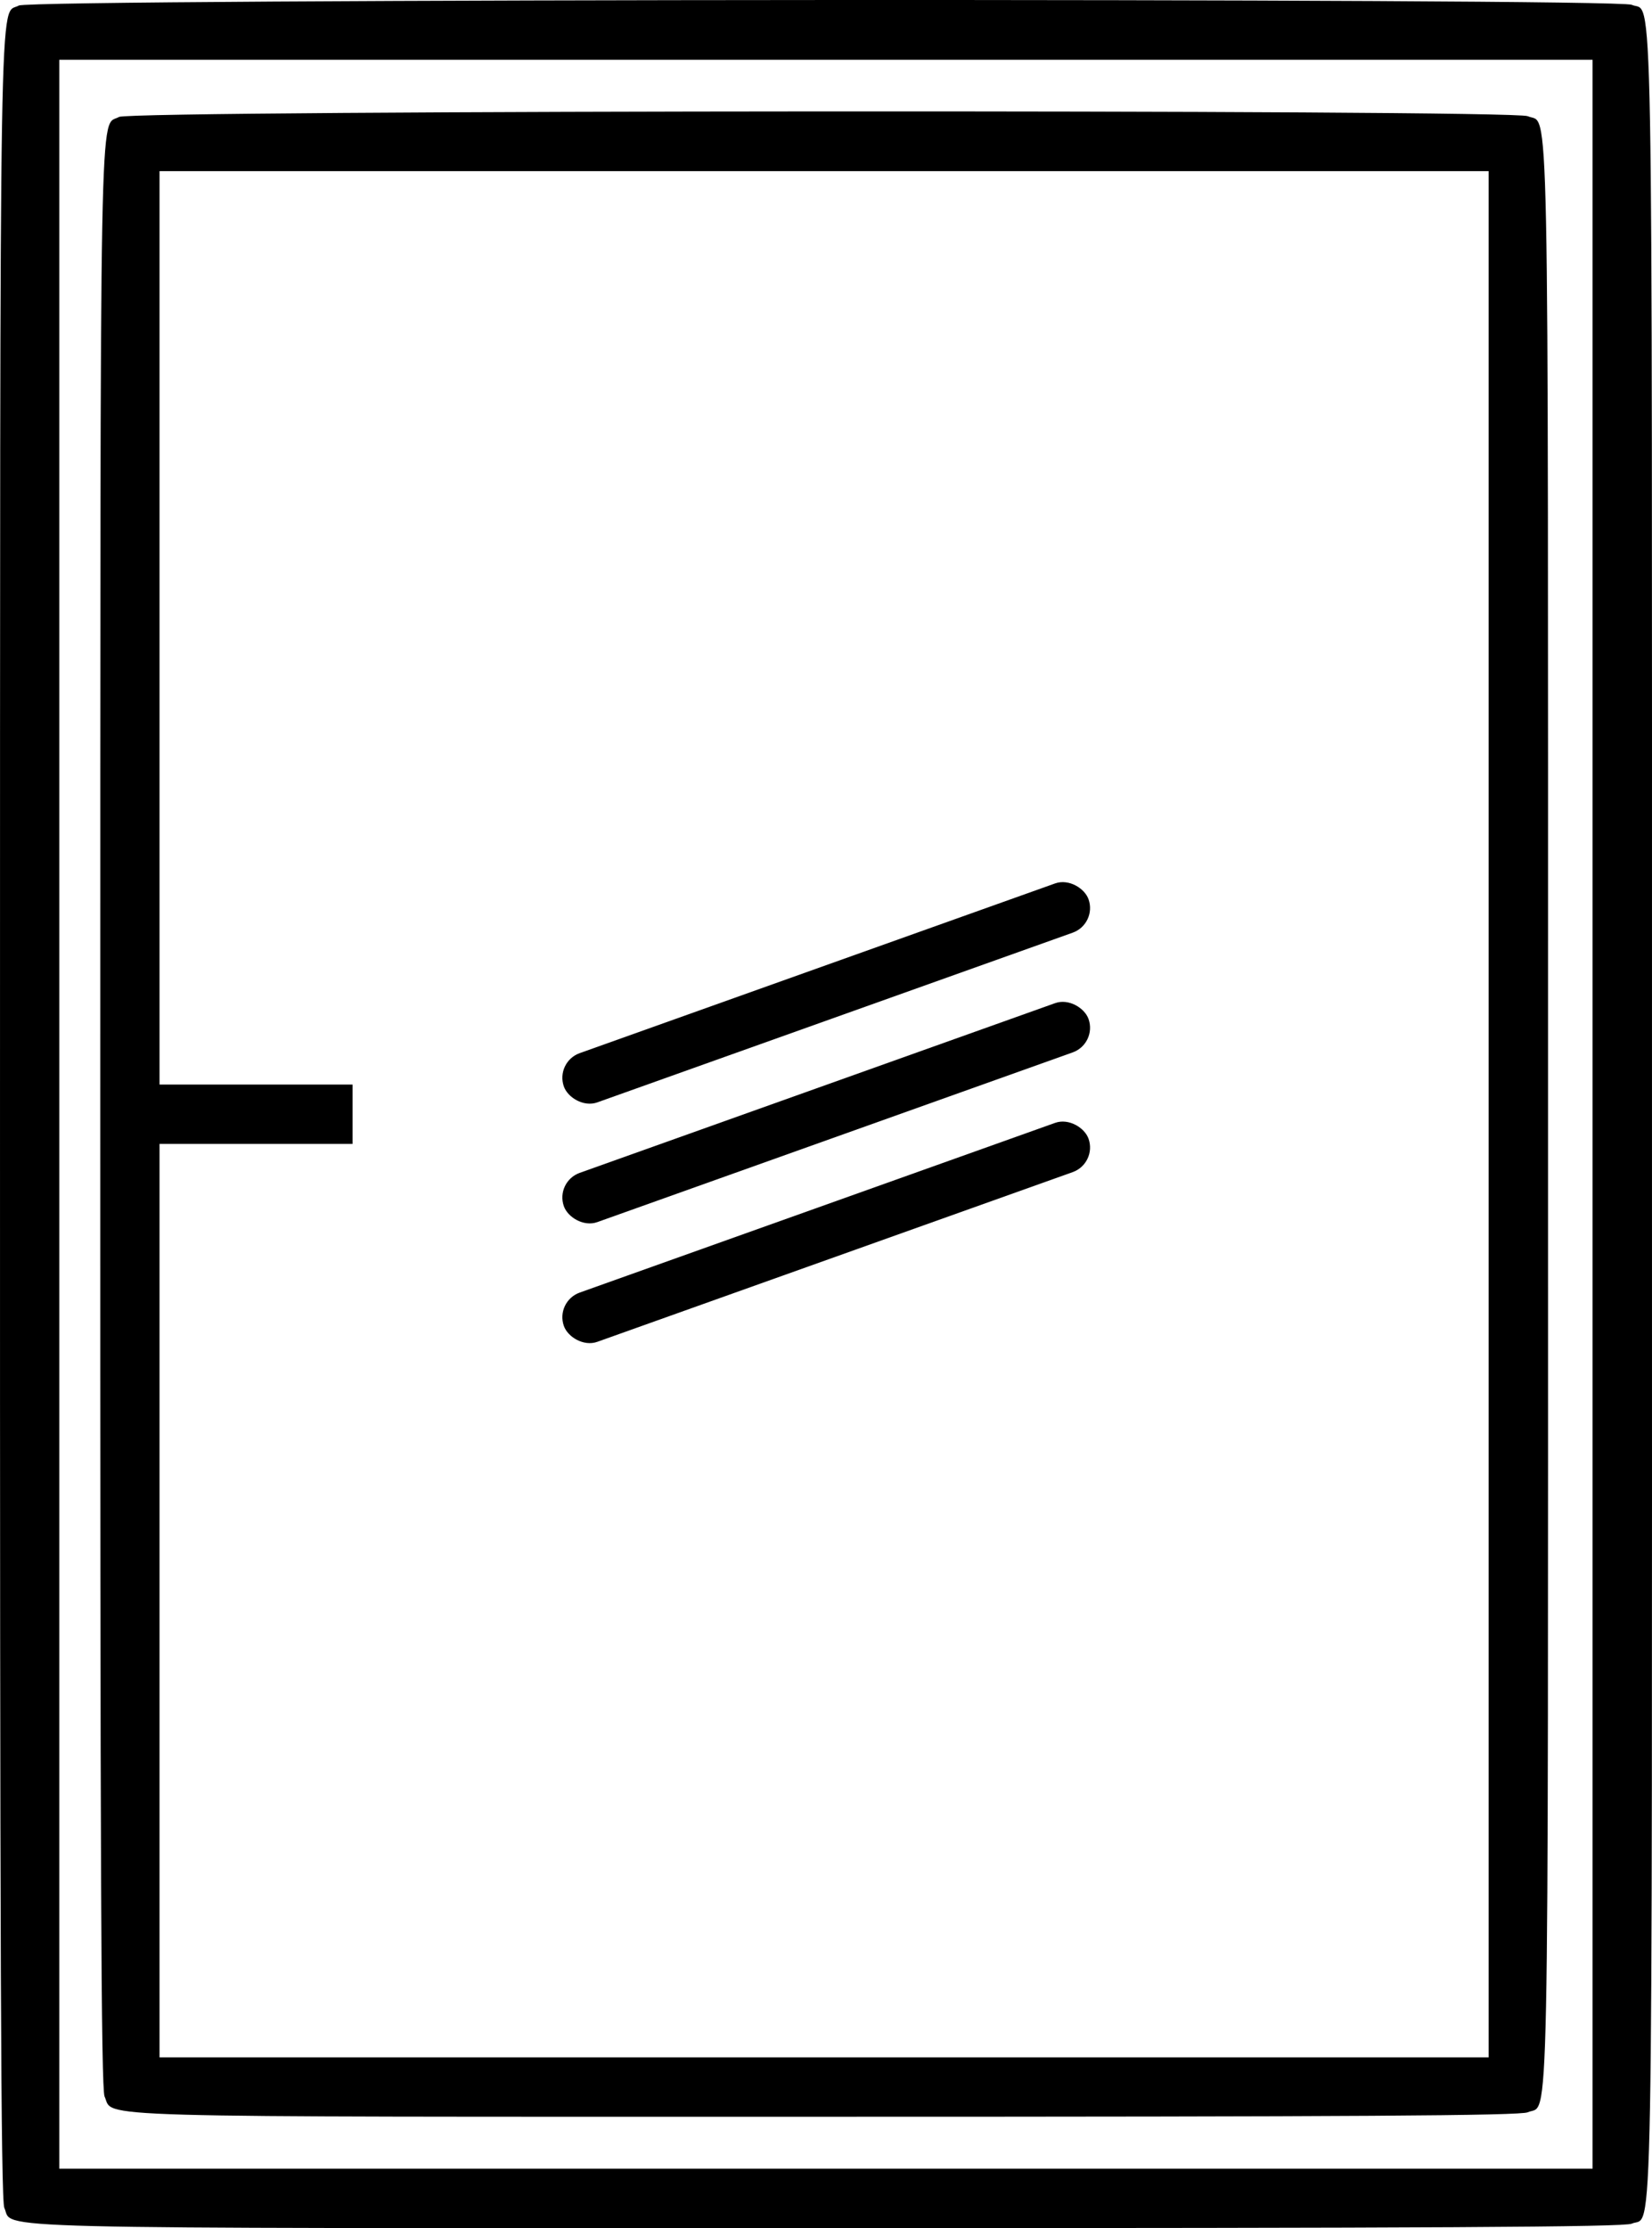 <?xml version="1.0" encoding="UTF-8"?> <svg xmlns="http://www.w3.org/2000/svg" width="497" height="670" viewBox="0 0 497 670" fill="none"><path fill-rule="evenodd" clip-rule="evenodd" d="M5.67 1.666C-0.316 4.982 0.046 -16.242 0.002 334.72C-0.028 585.348 0.272 661.637 1.298 663.886C4.269 670.405 -12.284 669.995 248.37 669.995C431.742 669.995 488.64 669.682 490.882 668.661C497.439 665.674 496.994 690.011 496.994 335.051C496.994 -19.909 497.439 4.428 490.882 1.442C486.35 -0.623 9.402 -0.401 5.67 1.666ZM479.123 335.051V652.131H248.478H17.834V335.051V17.971H248.478H479.123V335.051ZM35.827 35.161C29.849 38.472 30.203 19.84 30.159 334.72C30.129 559.379 30.43 628.145 31.455 630.391C34.417 636.89 20.625 636.501 247.811 636.501C407.369 636.501 457.371 636.186 459.608 635.166C466.154 632.185 465.72 653.51 465.72 335.051C465.72 16.593 466.154 37.917 459.608 34.936C455.08 32.874 39.558 33.094 35.827 35.161ZM447.849 335.051V618.637H247.92H47.991V481.31V343.983H77.031H106.071V335.051V326.119H77.031H47.991V188.793V51.466H247.92H447.849V335.051Z" fill="black"></path><rect x="167" y="319.32" width="167.586" height="15.725" rx="7.862" transform="rotate(-19.637 167 319.32)" fill="black"></rect><rect x="167" y="355.32" width="167.586" height="15.725" rx="7.862" transform="rotate(-19.637 167 355.32)" fill="black"></rect><rect x="167" y="391.32" width="167.586" height="15.725" rx="7.862" transform="rotate(-19.637 167 391.32)" fill="black"></rect></svg> 